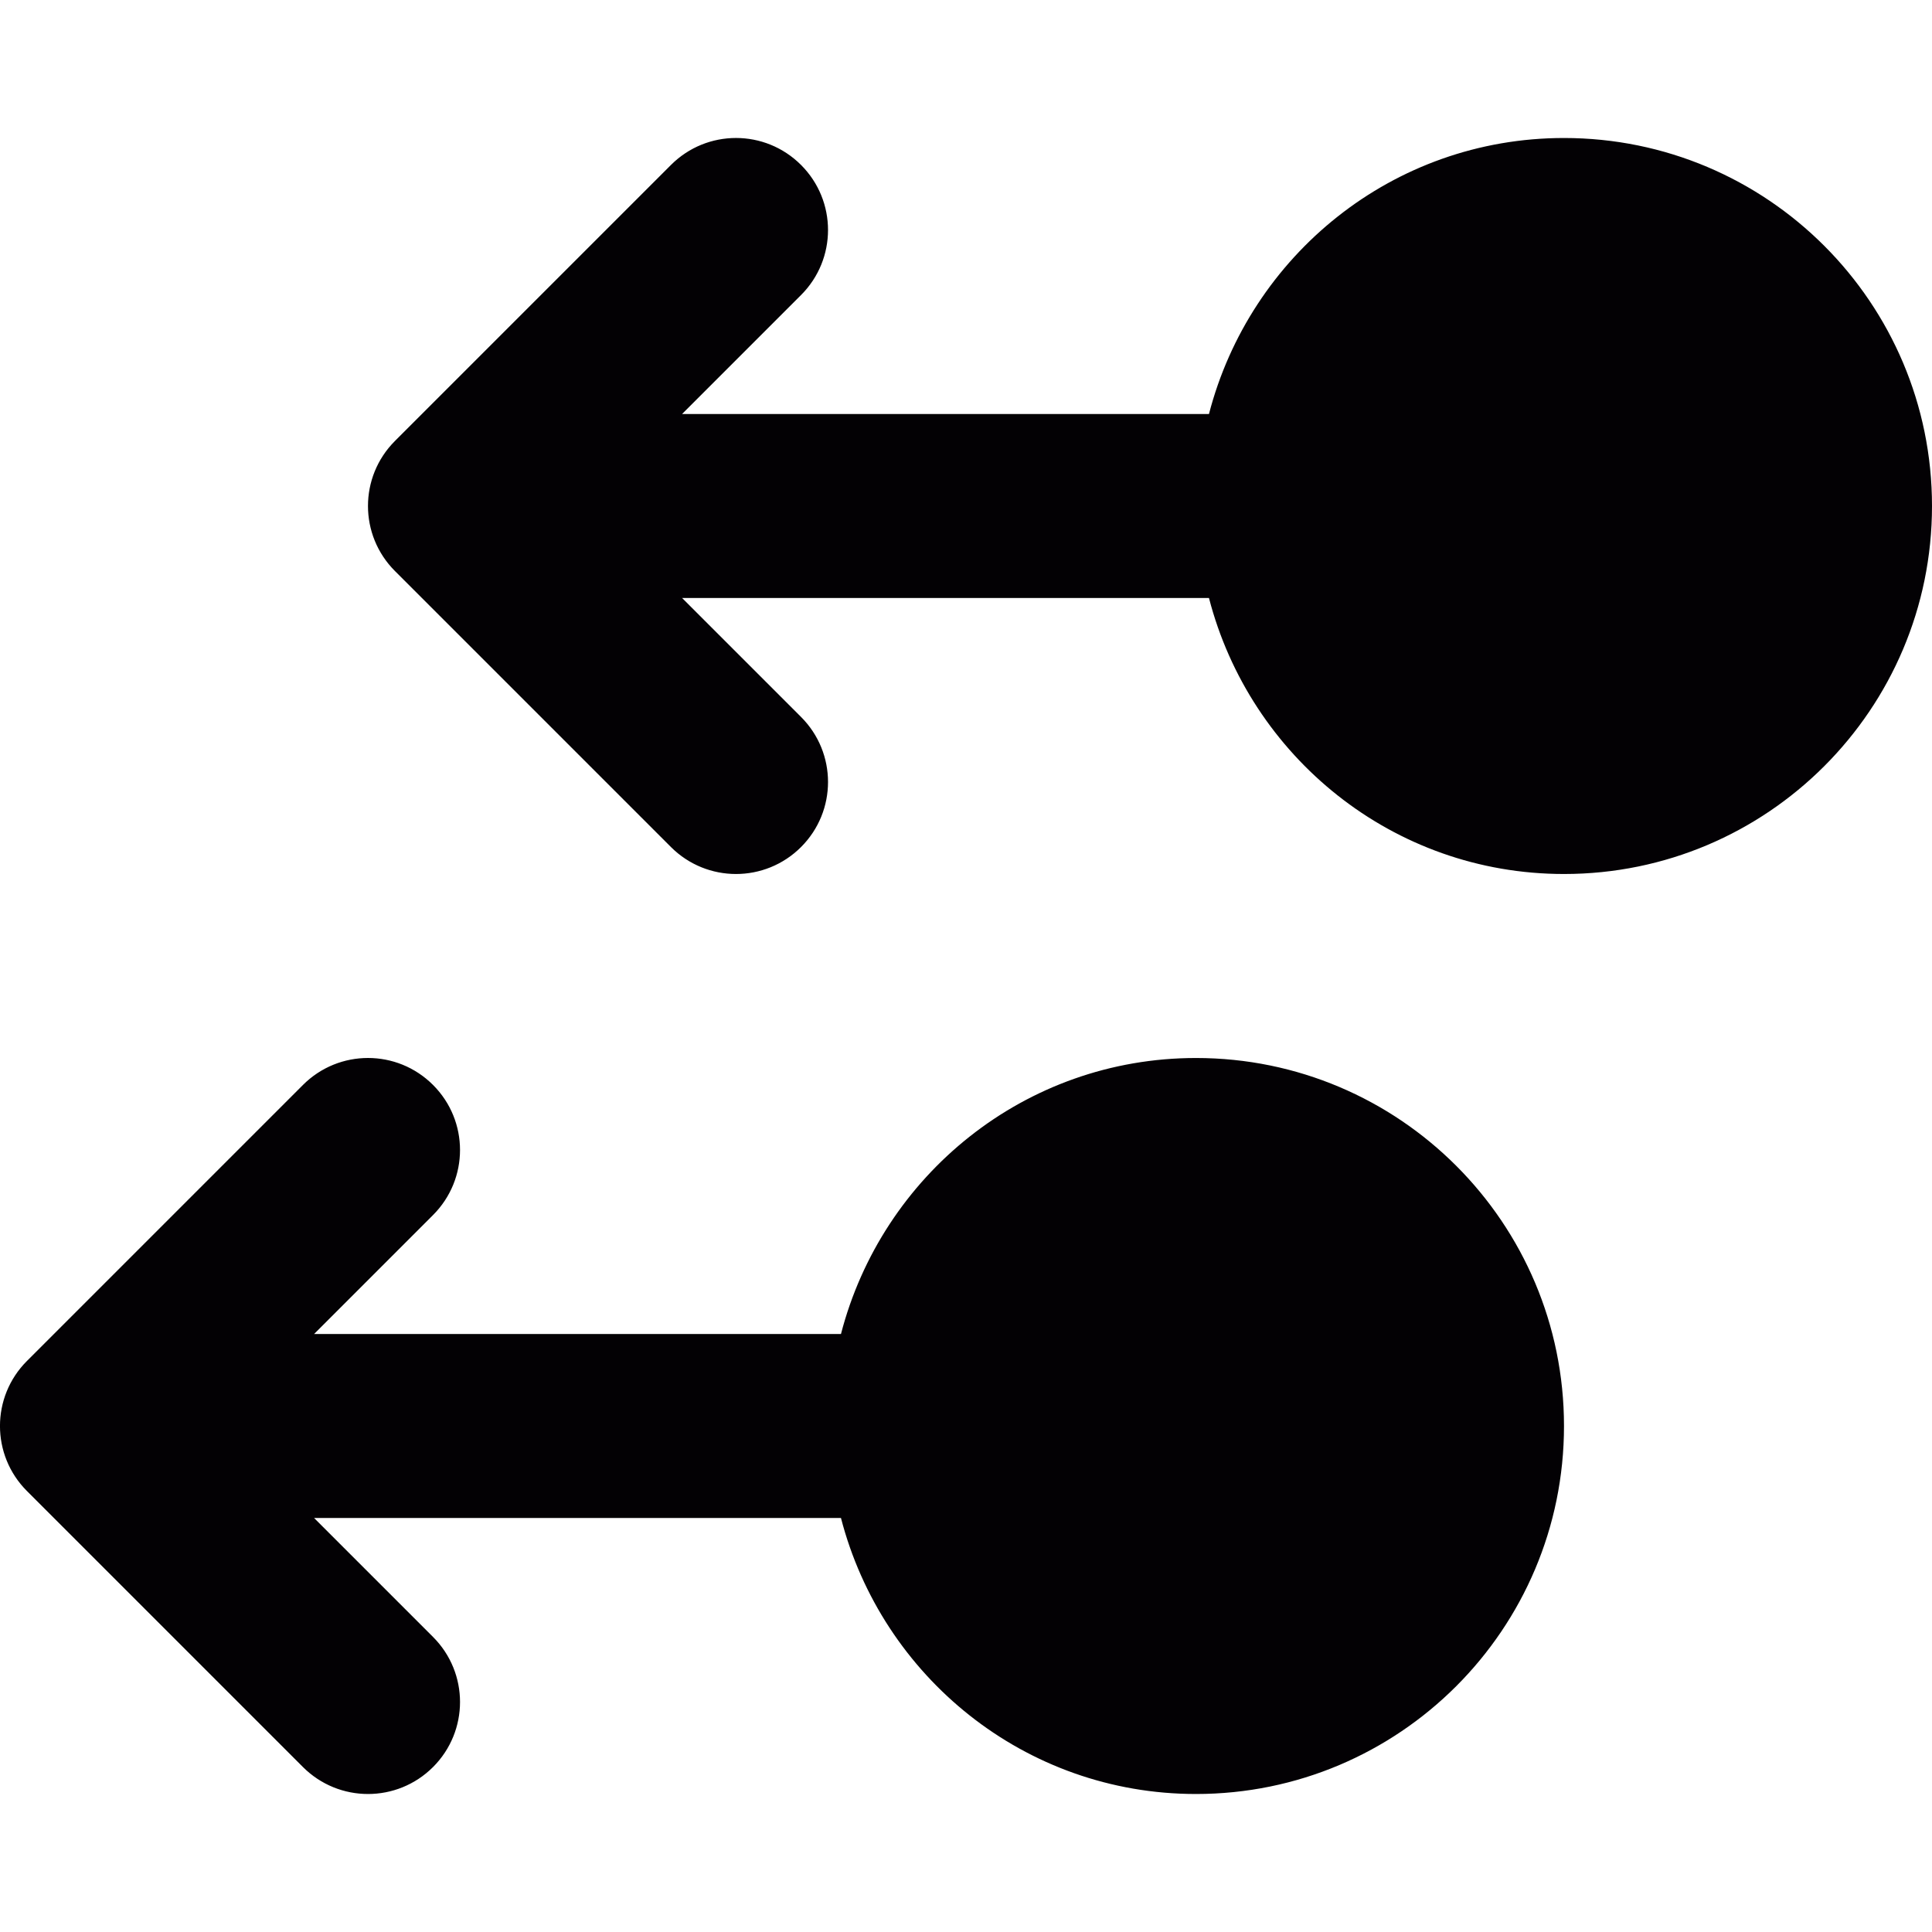 <?xml version="1.0" encoding="iso-8859-1"?>
<!-- Uploaded to: SVG Repo, www.svgrepo.com, Generator: SVG Repo Mixer Tools -->
<svg height="800px" width="800px" version="1.1" id="Capa_1" xmlns="http://www.w3.org/2000/svg" xmlns:xlink="http://www.w3.org/1999/xlink" 
	 viewBox="0 0 21 21" xml:space="preserve">
<g>
	<path style="fill:#030104;" d="M17,15.5c0,2.209-1.791,4-4,4c-1.862,0-3.413-1.278-3.859-3H3.414l1.293,1.293
		c0.391,0.391,0.391,1.023,0,1.414C4.512,19.402,4.256,19.5,4,19.5s-0.512-0.098-0.707-0.293l-3-3c-0.391-0.391-0.391-1.023,0-1.414
		l3-3c0.391-0.391,1.023-0.391,1.414,0s0.391,1.023,0,1.414L3.414,14.5h5.727c0.446-1.722,1.997-3,3.859-3
		C15.209,11.5,17,13.291,17,15.5z M17,1.5c-1.862,0-3.413,1.278-3.859,3H7.414l1.293-1.293c0.391-0.391,0.391-1.023,0-1.414
		s-1.023-0.391-1.414,0l-3,3c-0.391,0.391-0.391,1.023,0,1.414l3,3C7.488,9.402,7.744,9.5,8,9.5s0.512-0.098,0.707-0.293
		c0.391-0.391,0.391-1.023,0-1.414L7.414,6.5h5.727c0.446,1.722,1.997,3,3.859,3c2.209,0,4-1.791,4-4S19.209,1.5,17,1.5z"/>
</g>
</svg>